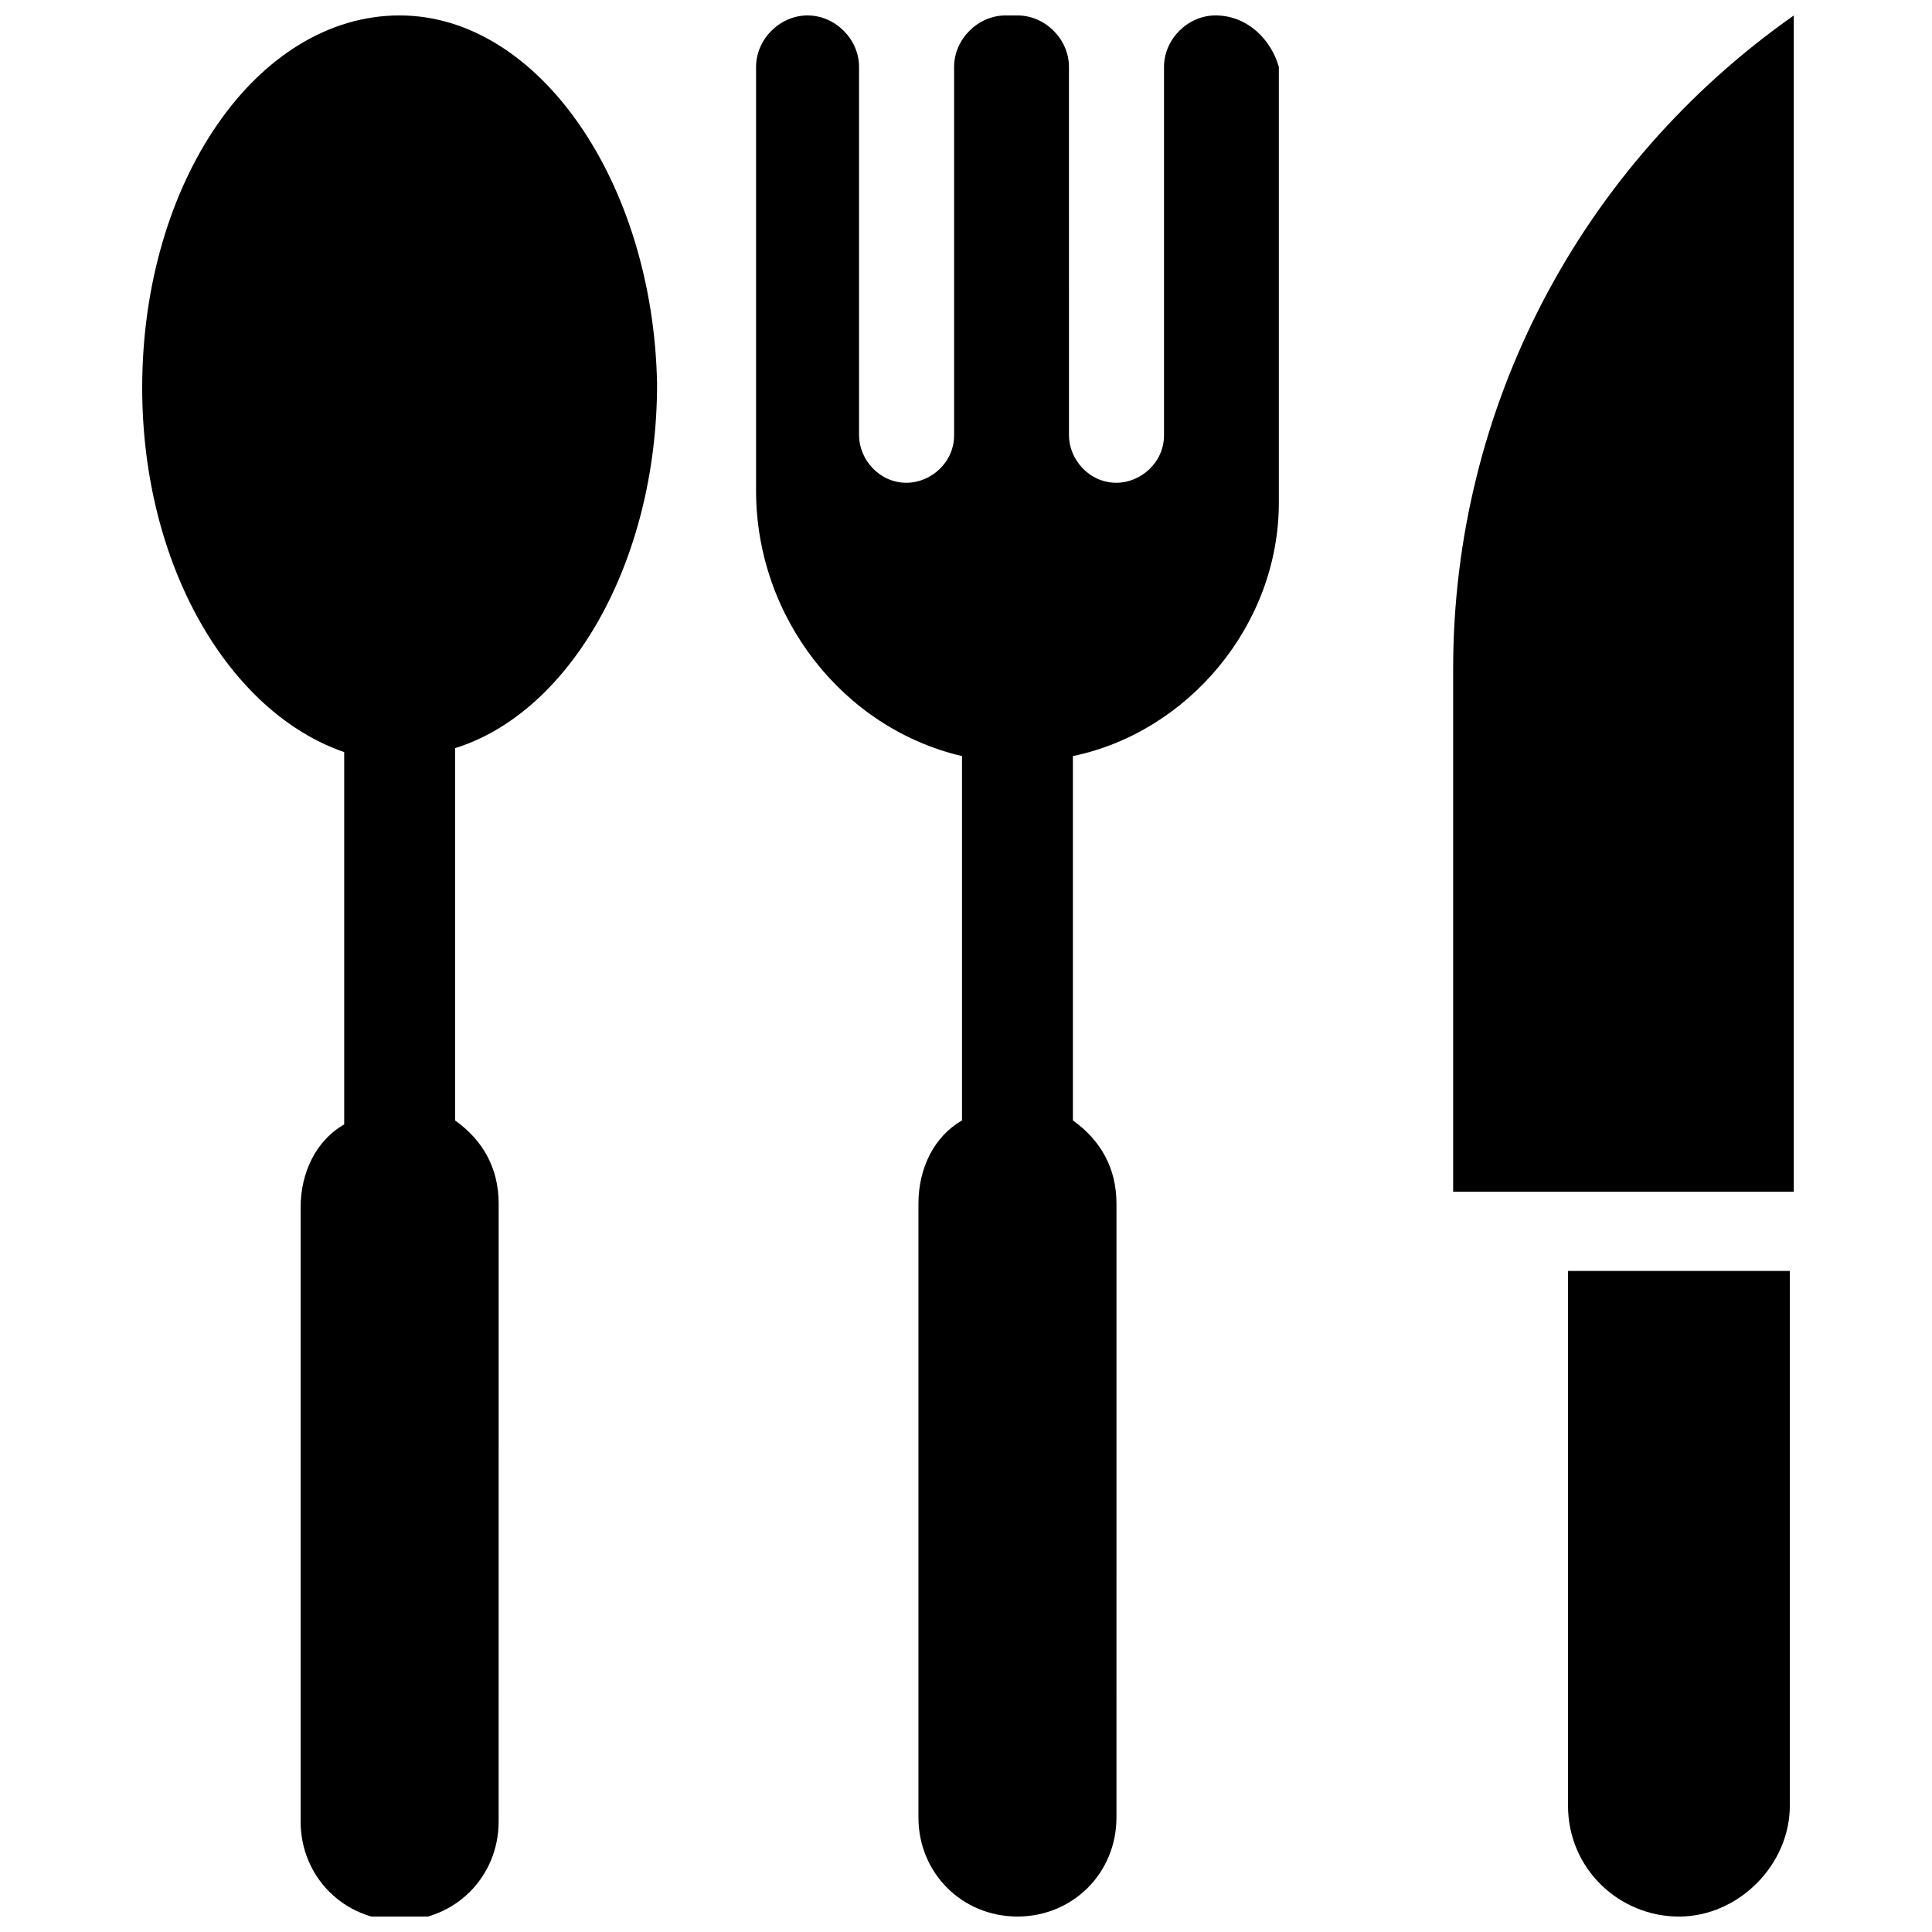 <?xml version="1.0" encoding="UTF-8"?>
<!-- Uploaded to: SVG Repo, www.svgrepo.com, Generator: SVG Repo Mixer Tools -->
<svg width="800px" height="800px" version="1.1" viewBox="144 144 512 512" xmlns="http://www.w3.org/2000/svg">
 <defs>
  <clipPath id="d">
   <path d="m181 148.09h138v503.81h-138z"/>
  </clipPath>
  <clipPath id="c">
   <path d="m344 148.09h139v503.81h-139z"/>
  </clipPath>
  <clipPath id="b">
   <path d="m529 148.09h91v311.91h-91z"/>
  </clipPath>
  <clipPath id="a">
   <path d="m559 480h60v171.9h-60z"/>
  </clipPath>
 </defs>
 <g>
  <g clip-path="url(#d)">
   <path d="m249.91 148.09c-37.785 0-68.227 44.082-68.227 98.664 0 47.23 23.09 86.066 53.531 96.562v98.664c-7.348 4.199-11.547 12.594-11.547 22.043v162.69c0 14.695 11.547 26.238 26.238 26.238 14.695 0 26.238-11.547 26.238-26.238l0.004-163.74c0-9.445-4.199-16.793-11.547-22.043v-98.664c30.438-9.445 53.531-49.332 53.531-96.562-1.051-53.531-31.488-97.613-68.223-97.613z"/>
  </g>
  <g clip-path="url(#c)">
   <path d="m466.12 148.09c-7.348 0-13.645 6.297-13.645 13.645v97.613c0 7.348-6.297 12.594-12.594 12.594-7.348 0-12.594-6.297-12.594-12.594l-0.004-97.613c0-7.348-6.297-13.645-13.645-13.645h-3.148c-7.348 0-13.645 6.297-13.645 13.645v97.613c0 7.348-6.297 12.594-12.594 12.594-7.348 0-12.594-6.297-12.594-12.594l-0.004-97.613c0-7.348-6.297-13.645-13.645-13.645s-13.645 6.297-13.645 13.645v112.31c0 33.586 23.09 62.977 54.578 70.324v96.562c-7.348 4.199-11.547 12.594-11.547 22.043v162.69c0 14.695 11.547 26.238 26.238 26.238 14.695 0 26.238-11.547 26.238-26.238l0.004-162.69c0-9.445-4.199-16.793-11.547-22.043v-96.562c30.438-6.297 54.578-34.637 54.578-67.176v-115.46c-2.098-7.348-8.395-13.645-16.789-13.645z"/>
  </g>
  <g clip-path="url(#b)">
   <path d="m529.1 321.28v138.55h90.266v-311.73c-56.68 39.887-90.266 103.91-90.266 173.18z"/>
  </g>
  <g clip-path="url(#a)">
   <path d="m559.54 622.52c0 16.793 13.645 29.391 29.391 29.391 15.742 0 29.391-13.645 29.391-29.391l-0.004-141.7h-58.777z"/>
  </g>
 </g>
</svg>